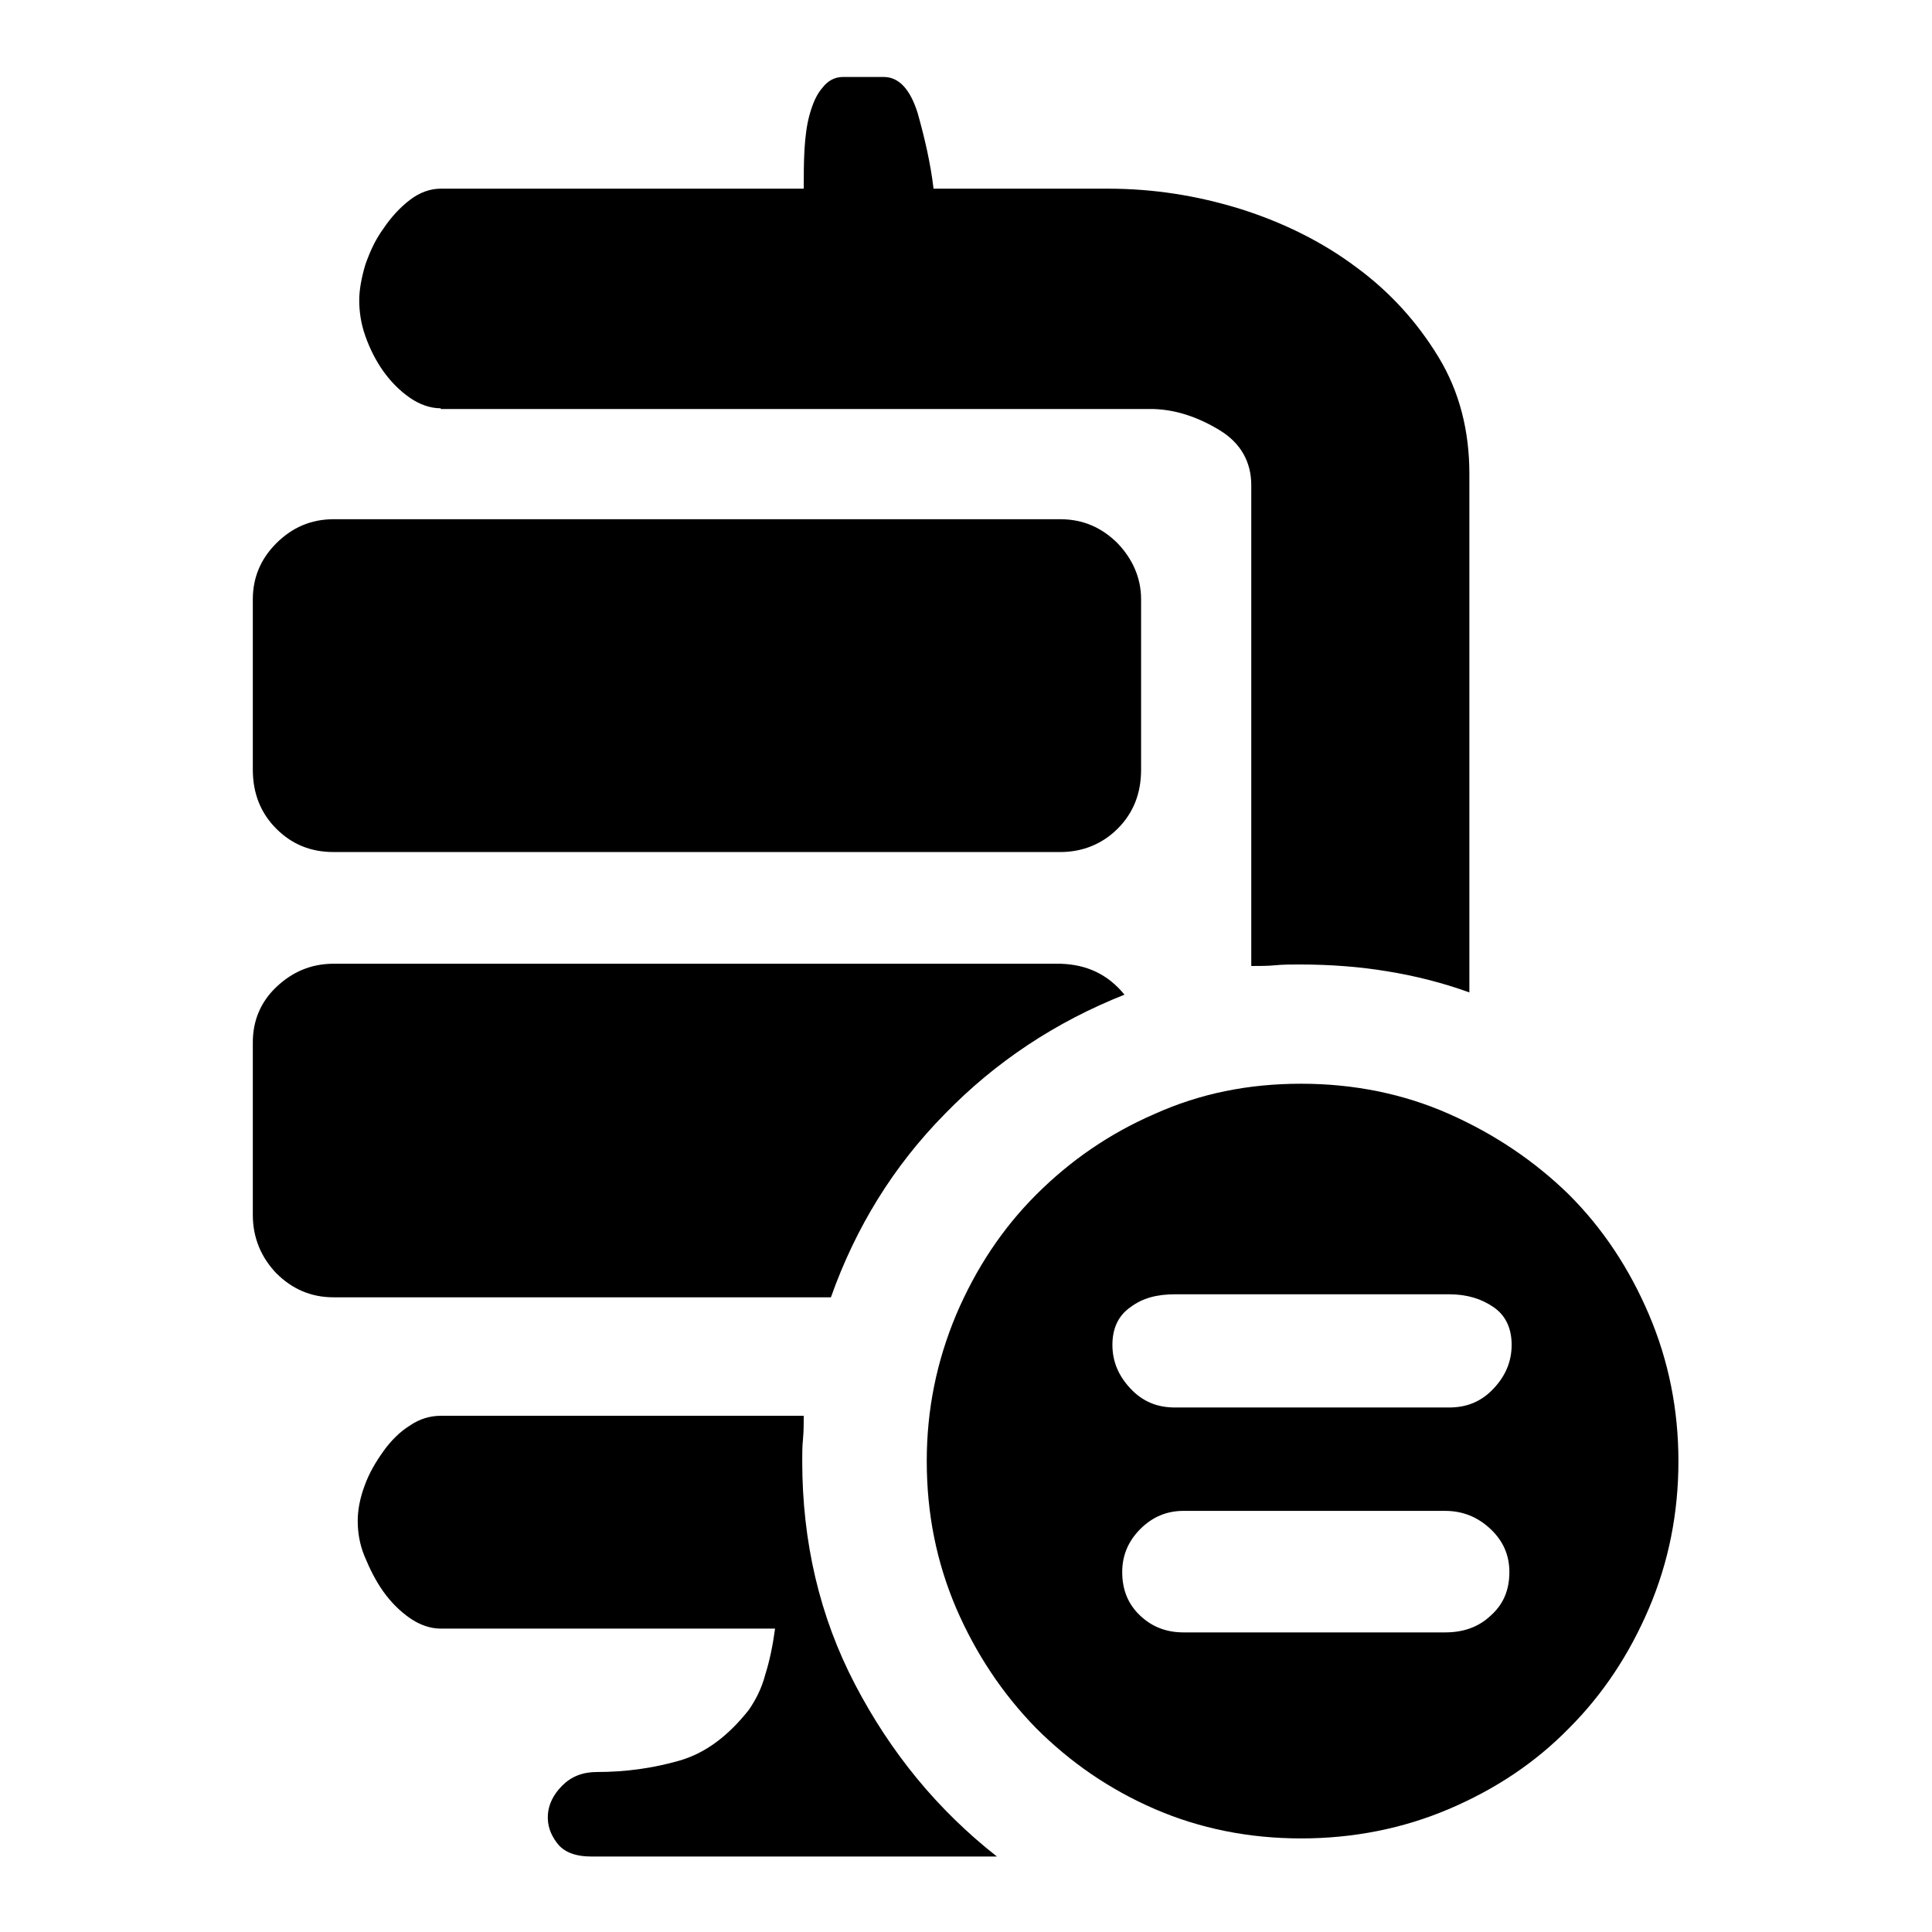 <?xml version="1.0" encoding="utf-8"?>
<!-- Svg Vector Icons : http://www.onlinewebfonts.com/icon -->
<!DOCTYPE svg PUBLIC "-//W3C//DTD SVG 1.1//EN" "http://www.w3.org/Graphics/SVG/1.1/DTD/svg11.dtd">
<svg version="1.1" xmlns="http://www.w3.org/2000/svg" xmlns:xlink="http://www.w3.org/1999/xlink" x="0px" y="0px" viewBox="0 0 256 256" enable-background="new 0 0 256 256" xml:space="preserve">
<g> <path fill="#000000" d="M44.2,112.9c-3,0-5.5-1-7.6-3.1c-2-2-3.1-4.6-3.1-7.8V79.4c0-2.8,1-5.3,3.1-7.4s4.6-3.2,7.6-3.2h96.3 c3,0,5.5,1.1,7.6,3.2c2,2.1,3.1,4.6,3.1,7.4V102c0,3.1-1,5.7-3.1,7.8c-2,2-4.6,3.1-7.6,3.1H44.2z M149,131.8 c-9.1,3.6-17.1,8.9-23.8,15.8c-6.8,6.9-11.8,15-15.1,24.3H44.2c-3,0-5.5-1.1-7.6-3.2c-2-2.1-3.1-4.7-3.1-7.7v-22.9 c0-2.8,1-5.3,3.1-7.3s4.6-3.1,7.6-3.1h96.3C144,127.8,146.8,129.1,149,131.8z M58.4,54.1c-1.4,0-2.8-0.5-4.1-1.4 c-1.3-0.9-2.5-2.1-3.5-3.5c-1-1.4-1.8-3-2.4-4.7c-0.6-1.7-0.8-3.3-0.8-4.7s0.3-3,0.8-4.7c0.6-1.7,1.3-3.3,2.4-4.8 c1-1.5,2.2-2.8,3.5-3.8c1.3-1,2.7-1.5,4.1-1.5h48.1c0-1.7,0-3.5,0.1-5.2s0.3-3.3,0.7-4.7c0.4-1.4,0.9-2.6,1.7-3.5 c0.7-0.9,1.6-1.4,2.7-1.4h5.4c2,0,3.5,1.6,4.5,4.8c0.9,3.2,1.7,6.6,2.1,10h23.1c6,0,11.8,0.9,17.6,2.7c5.7,1.8,10.9,4.4,15.3,7.7 c4.5,3.3,8.1,7.3,10.9,11.9s4.1,9.8,4.1,15.5v1.7v67c-3.6-1.3-7.2-2.2-10.9-2.8c-3.6-0.6-7.5-0.9-11.6-0.9c-1.1,0-2.2,0-3.2,0.1 c-1,0.1-2.1,0.1-3.2,0.1V64.3c0-3.1-1.4-5.6-4.2-7.3c-2.8-1.7-5.7-2.7-8.7-2.8H58.4z M172.4,143.6c6.9,0,13.5,1.3,19.6,4 c6.1,2.7,11.4,6.3,15.9,10.7c4.5,4.5,8,9.8,10.6,15.9c2.6,6.1,3.9,12.6,3.9,19.4c0,6.9-1.3,13.4-3.9,19.5 c-2.6,6.1-6.1,11.4-10.6,15.9c-4.5,4.6-9.8,8.1-15.9,10.7c-6.1,2.6-12.7,3.9-19.6,3.9c-6.9,0-13.4-1.3-19.4-3.9 c-6-2.6-11.2-6.2-15.7-10.7c-4.5-4.6-8-9.9-10.6-15.9c-2.6-6.1-3.9-12.5-3.9-19.5c0-6.8,1.3-13.2,3.9-19.4 c2.6-6.1,6.1-11.4,10.6-15.9c4.5-4.5,9.7-8.1,15.7-10.7C159,144.9,165.4,143.6,172.4,143.6z M191.5,216.3c2.4,0,4.4-0.7,6-2.2 c1.7-1.5,2.5-3.4,2.5-5.8c0-2.2-0.8-4.1-2.5-5.7c-1.7-1.6-3.7-2.4-6-2.4h-34.7c-2.2,0-4.1,0.8-5.7,2.4s-2.4,3.5-2.4,5.7 c0,2.4,0.8,4.3,2.4,5.8c1.6,1.5,3.5,2.2,5.7,2.2H191.5z M192,186.5c2.4,0,4.3-0.8,5.9-2.5c1.6-1.7,2.4-3.6,2.4-5.8s-0.8-3.9-2.4-5 c-1.6-1.1-3.5-1.7-5.9-1.7h-36.3c-2.4,0-4.3,0.5-5.9,1.7c-1.6,1.1-2.4,2.8-2.4,5s0.8,4.1,2.4,5.8c1.6,1.7,3.5,2.5,5.9,2.5H192z  M106.3,193.6c0,10.7,2.3,20.6,7,29.6s10.9,16.6,18.8,22.8H78.4c-2.2,0-3.7-0.6-4.6-1.8c-0.9-1.2-1.3-2.4-1.2-3.8 c0.1-1.3,0.7-2.6,1.9-3.8c1.2-1.2,2.7-1.8,4.6-1.8c3.8,0,7.4-0.5,10.9-1.5c3.5-1,6.5-3.3,9.2-6.7c0.9-1.3,1.7-2.8,2.2-4.7 c0.6-1.9,1-3.9,1.3-6.1H58.4c-1.4,0-2.8-0.5-4.1-1.4c-1.3-0.9-2.5-2.1-3.5-3.5c-1-1.4-1.8-3-2.5-4.7s-0.9-3.3-0.9-4.7 s0.3-3,0.9-4.6c0.6-1.7,1.5-3.2,2.5-4.6c1-1.4,2.2-2.6,3.5-3.4c1.3-0.9,2.7-1.3,4.1-1.3h48.1c0,0.9,0,2-0.1,3.1 C106.3,191.6,106.3,192.7,106.3,193.6z"/></g>
</svg>